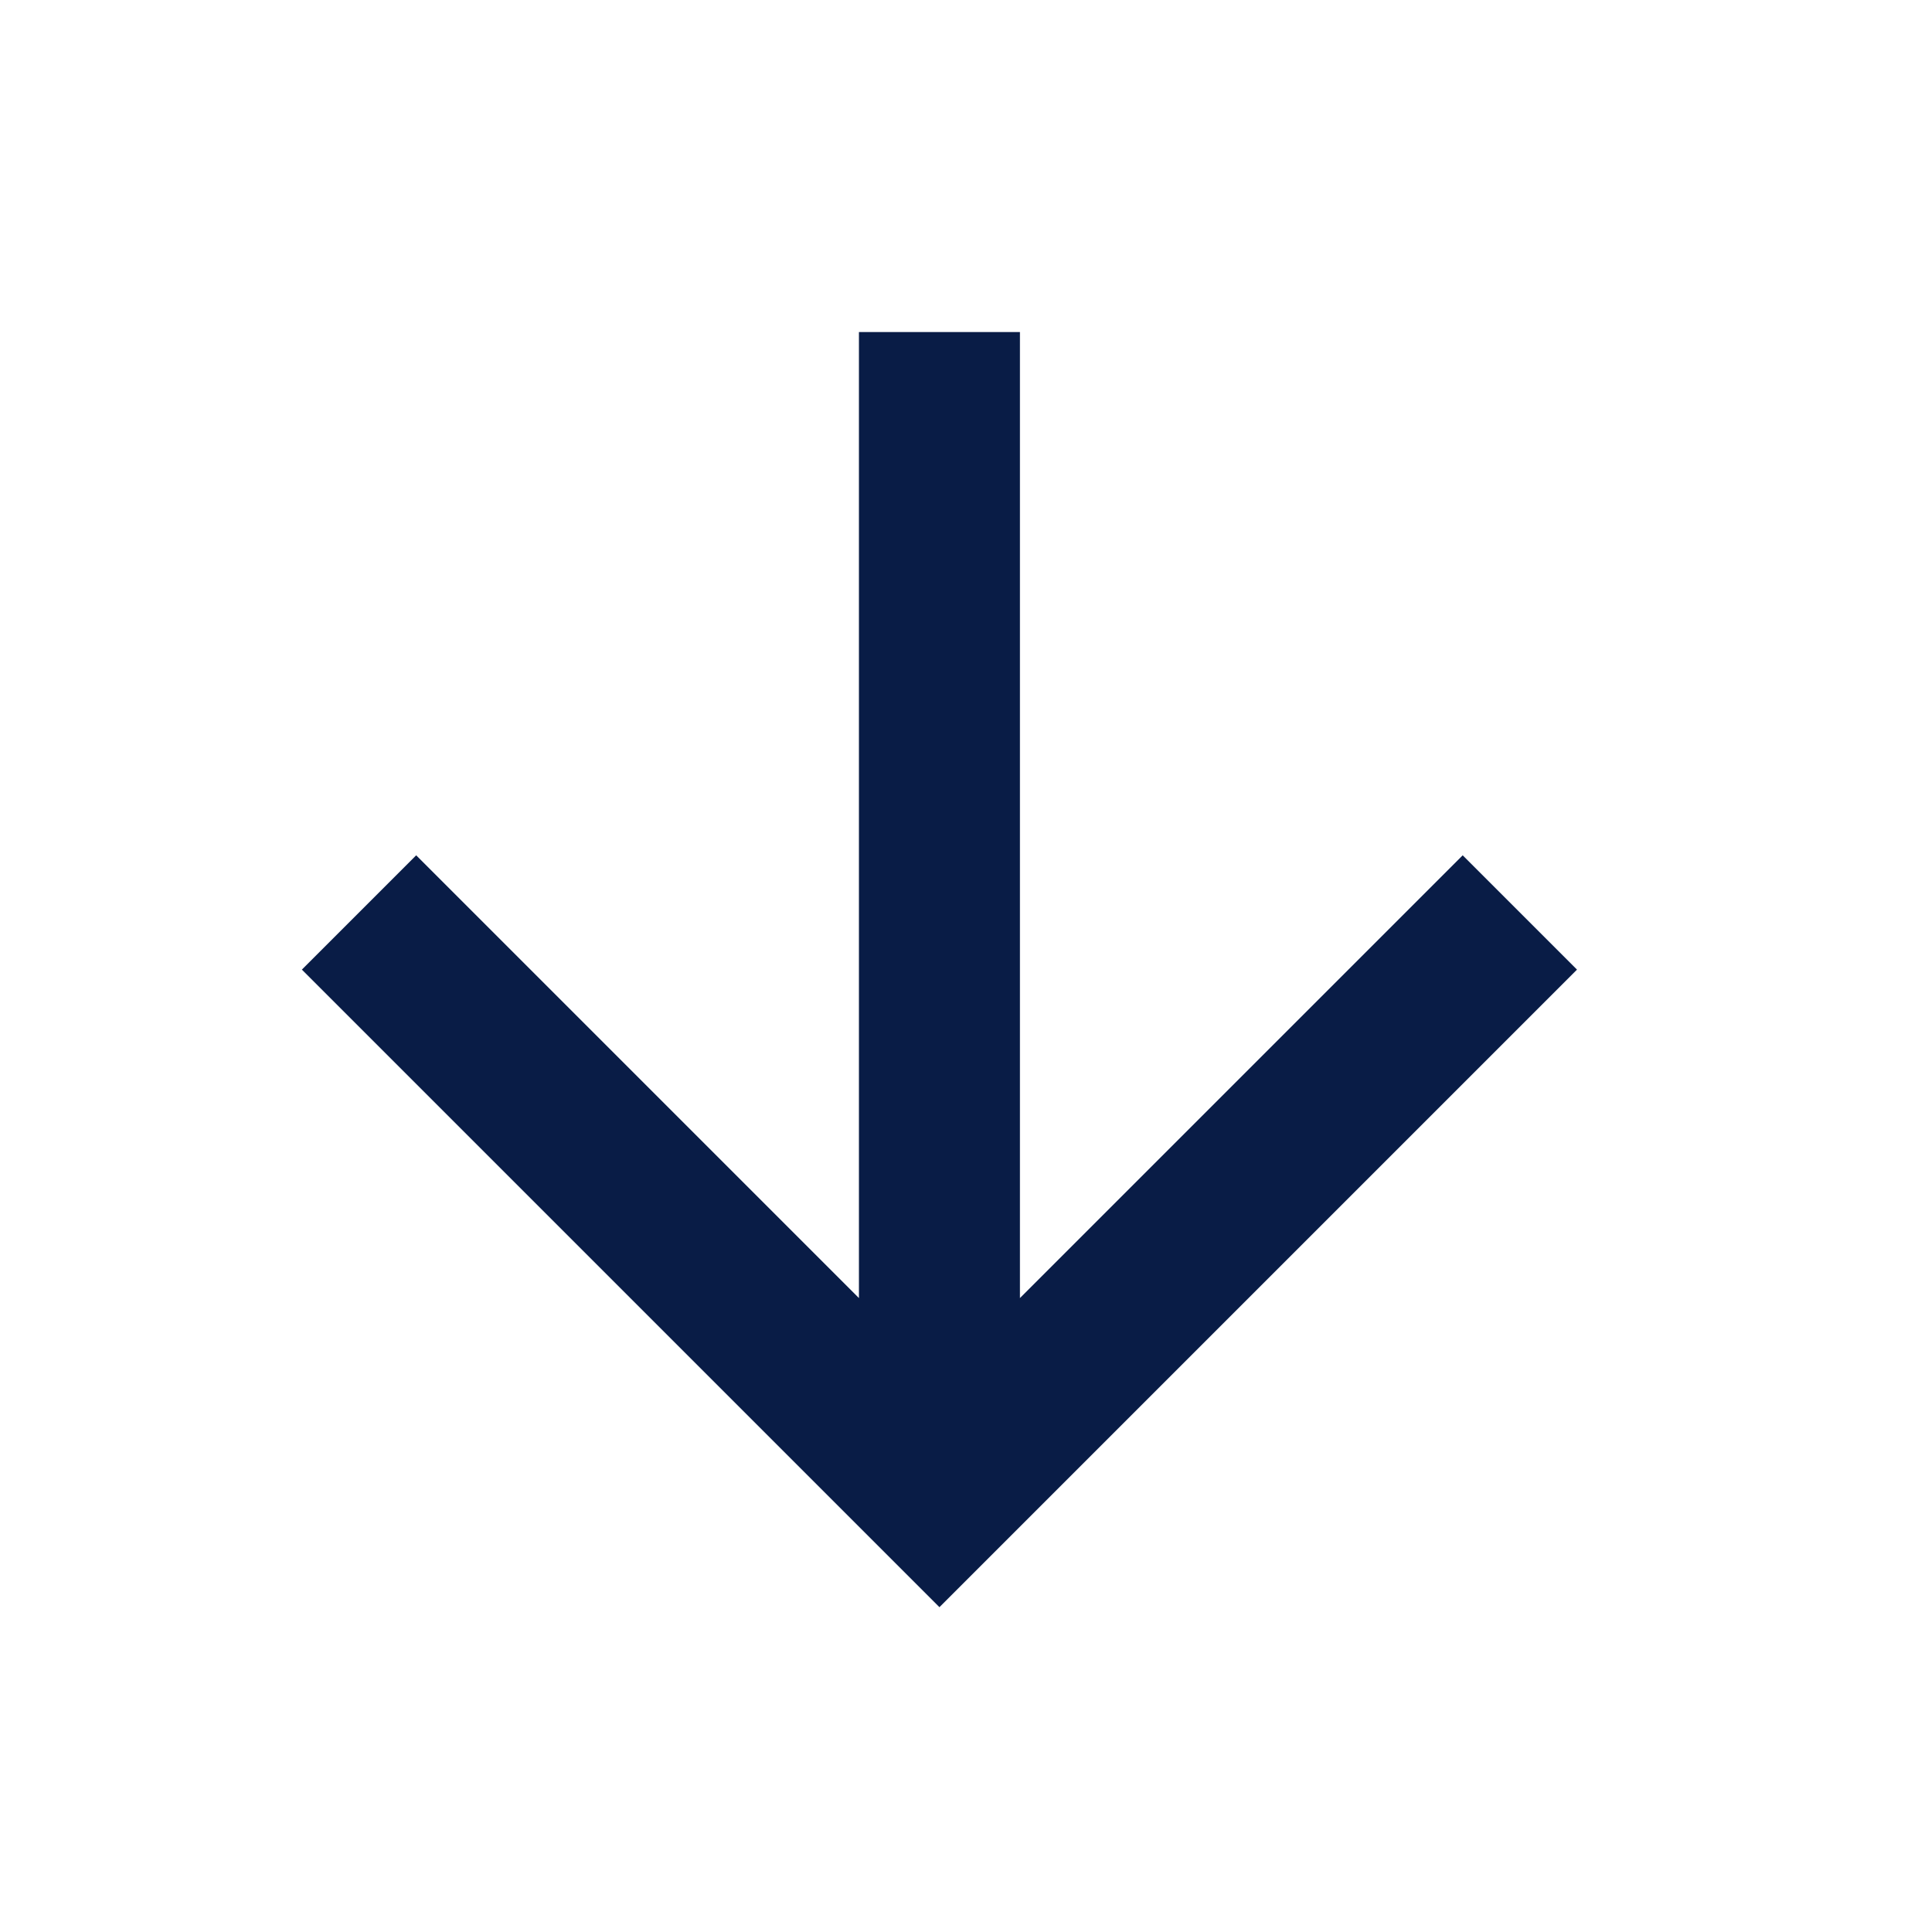 <svg width="24" height="24" viewBox="0 0 24 24" fill="none" xmlns="http://www.w3.org/2000/svg">
<path d="M12.67 4.125L10.67 4.125L10.67 16.125L5.17 10.625L3.75 12.045L11.67 19.965L19.59 12.045L18.17 10.625L12.67 16.125L12.67 4.125Z" fill="#091C46"/>
</svg>
